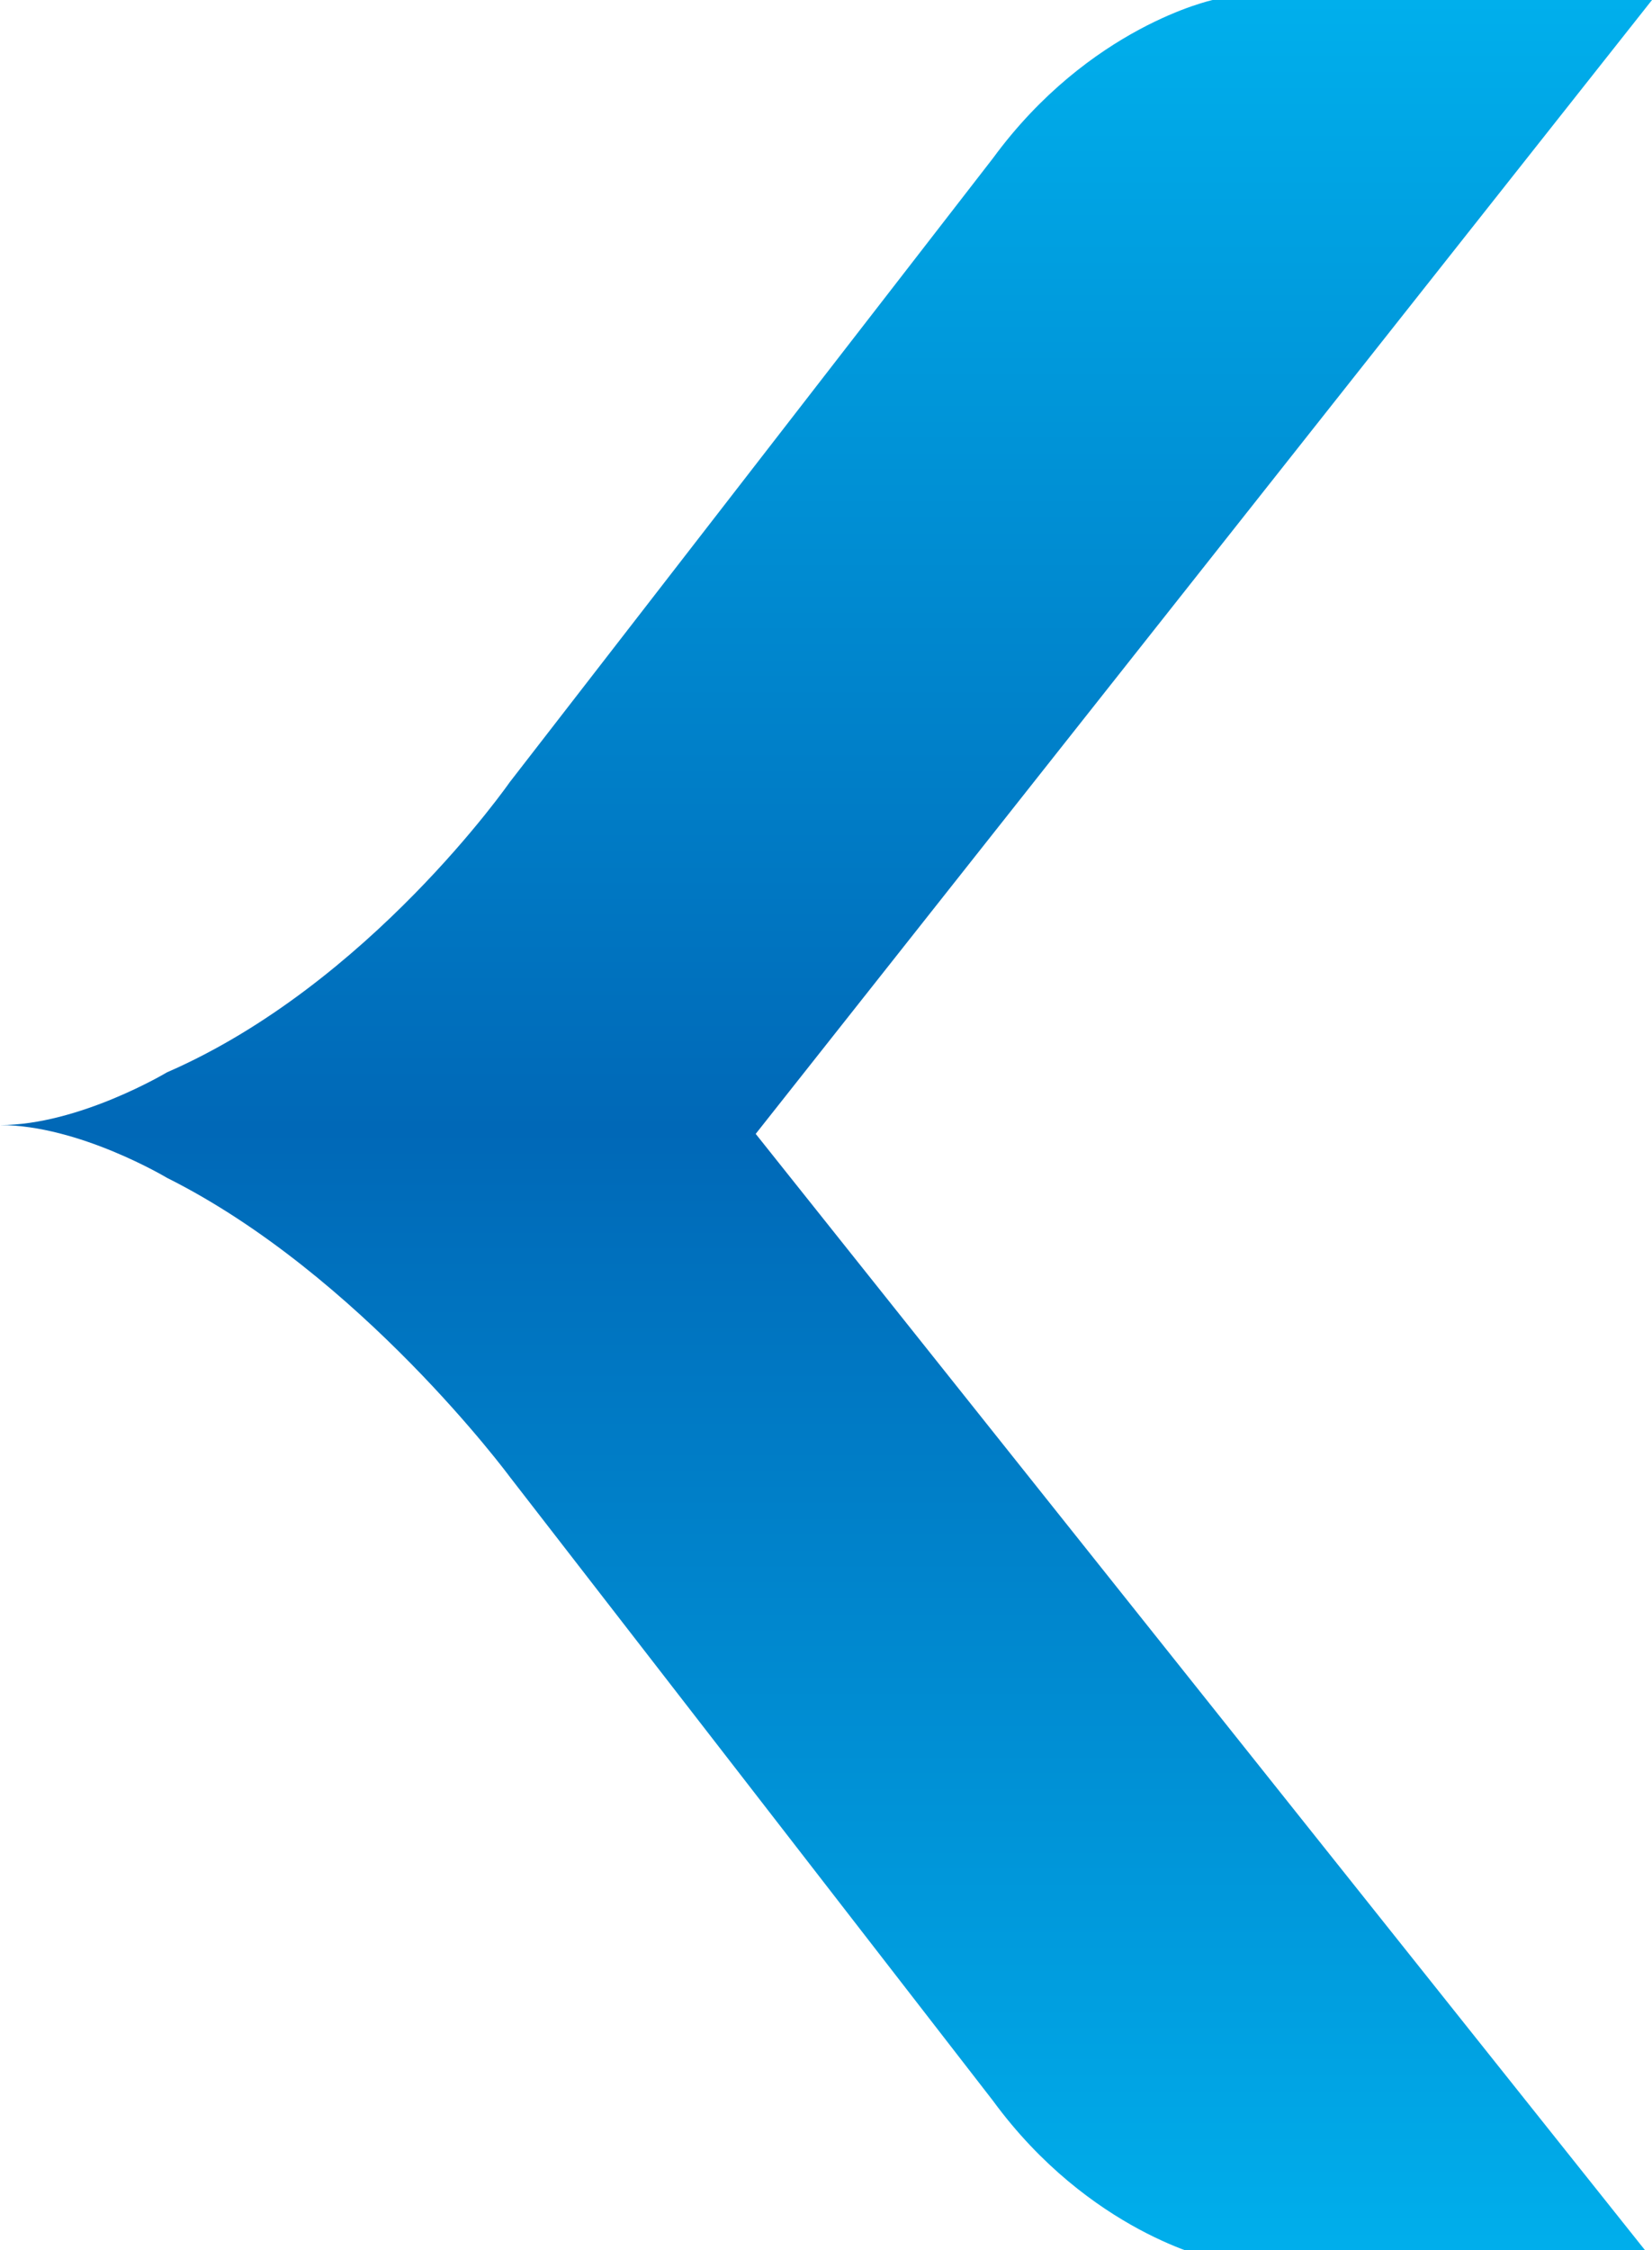 <?xml version="1.0" encoding="UTF-8"?>
<svg id="_レイヤー_1" xmlns="http://www.w3.org/2000/svg" xmlns:xlink="http://www.w3.org/1999/xlink" version="1.1" viewBox="0 0 18.8 25.6">
  <!-- Generator: Adobe Illustrator 29.1.0, SVG Export Plug-In . SVG Version: 2.1.0 Build 142)  -->
  <defs>
    <style>
      .st0 {
        fill: url(#_名称未設定グラデーション_144);
      }
    </style>
    <linearGradient id="_名称未設定グラデーション_144" data-name="名称未設定グラデーション 144" x1="9.4" y1="1.6" x2="9.4" y2="27.3" gradientTransform="translate(0 27.3) scale(1 -1)" gradientUnits="userSpaceOnUse">
      <stop offset="0" stop-color="#00afec"/>
      <stop offset=".5" stop-color="#0068b7"/>
      <stop offset="1" stop-color="#00afec"/>
    </linearGradient>
  </defs>
  <path class="st0" d="M18.8,0h-5s-1.4.3-2.5,1.8l-5.5,7.1s-1.6,2.3-3.9,3.3C1.9,12.2.9,12.8,0,12.8c.9,0,1.9.6,1.9.6,2.2,1.1,3.9,3.4,3.9,3.4l5.5,7.1c1.1,1.5,2.5,1.8,2.5,1.8h0s5,0,5,0l-10.2-12.8L18.8,0Z"/>
</svg>